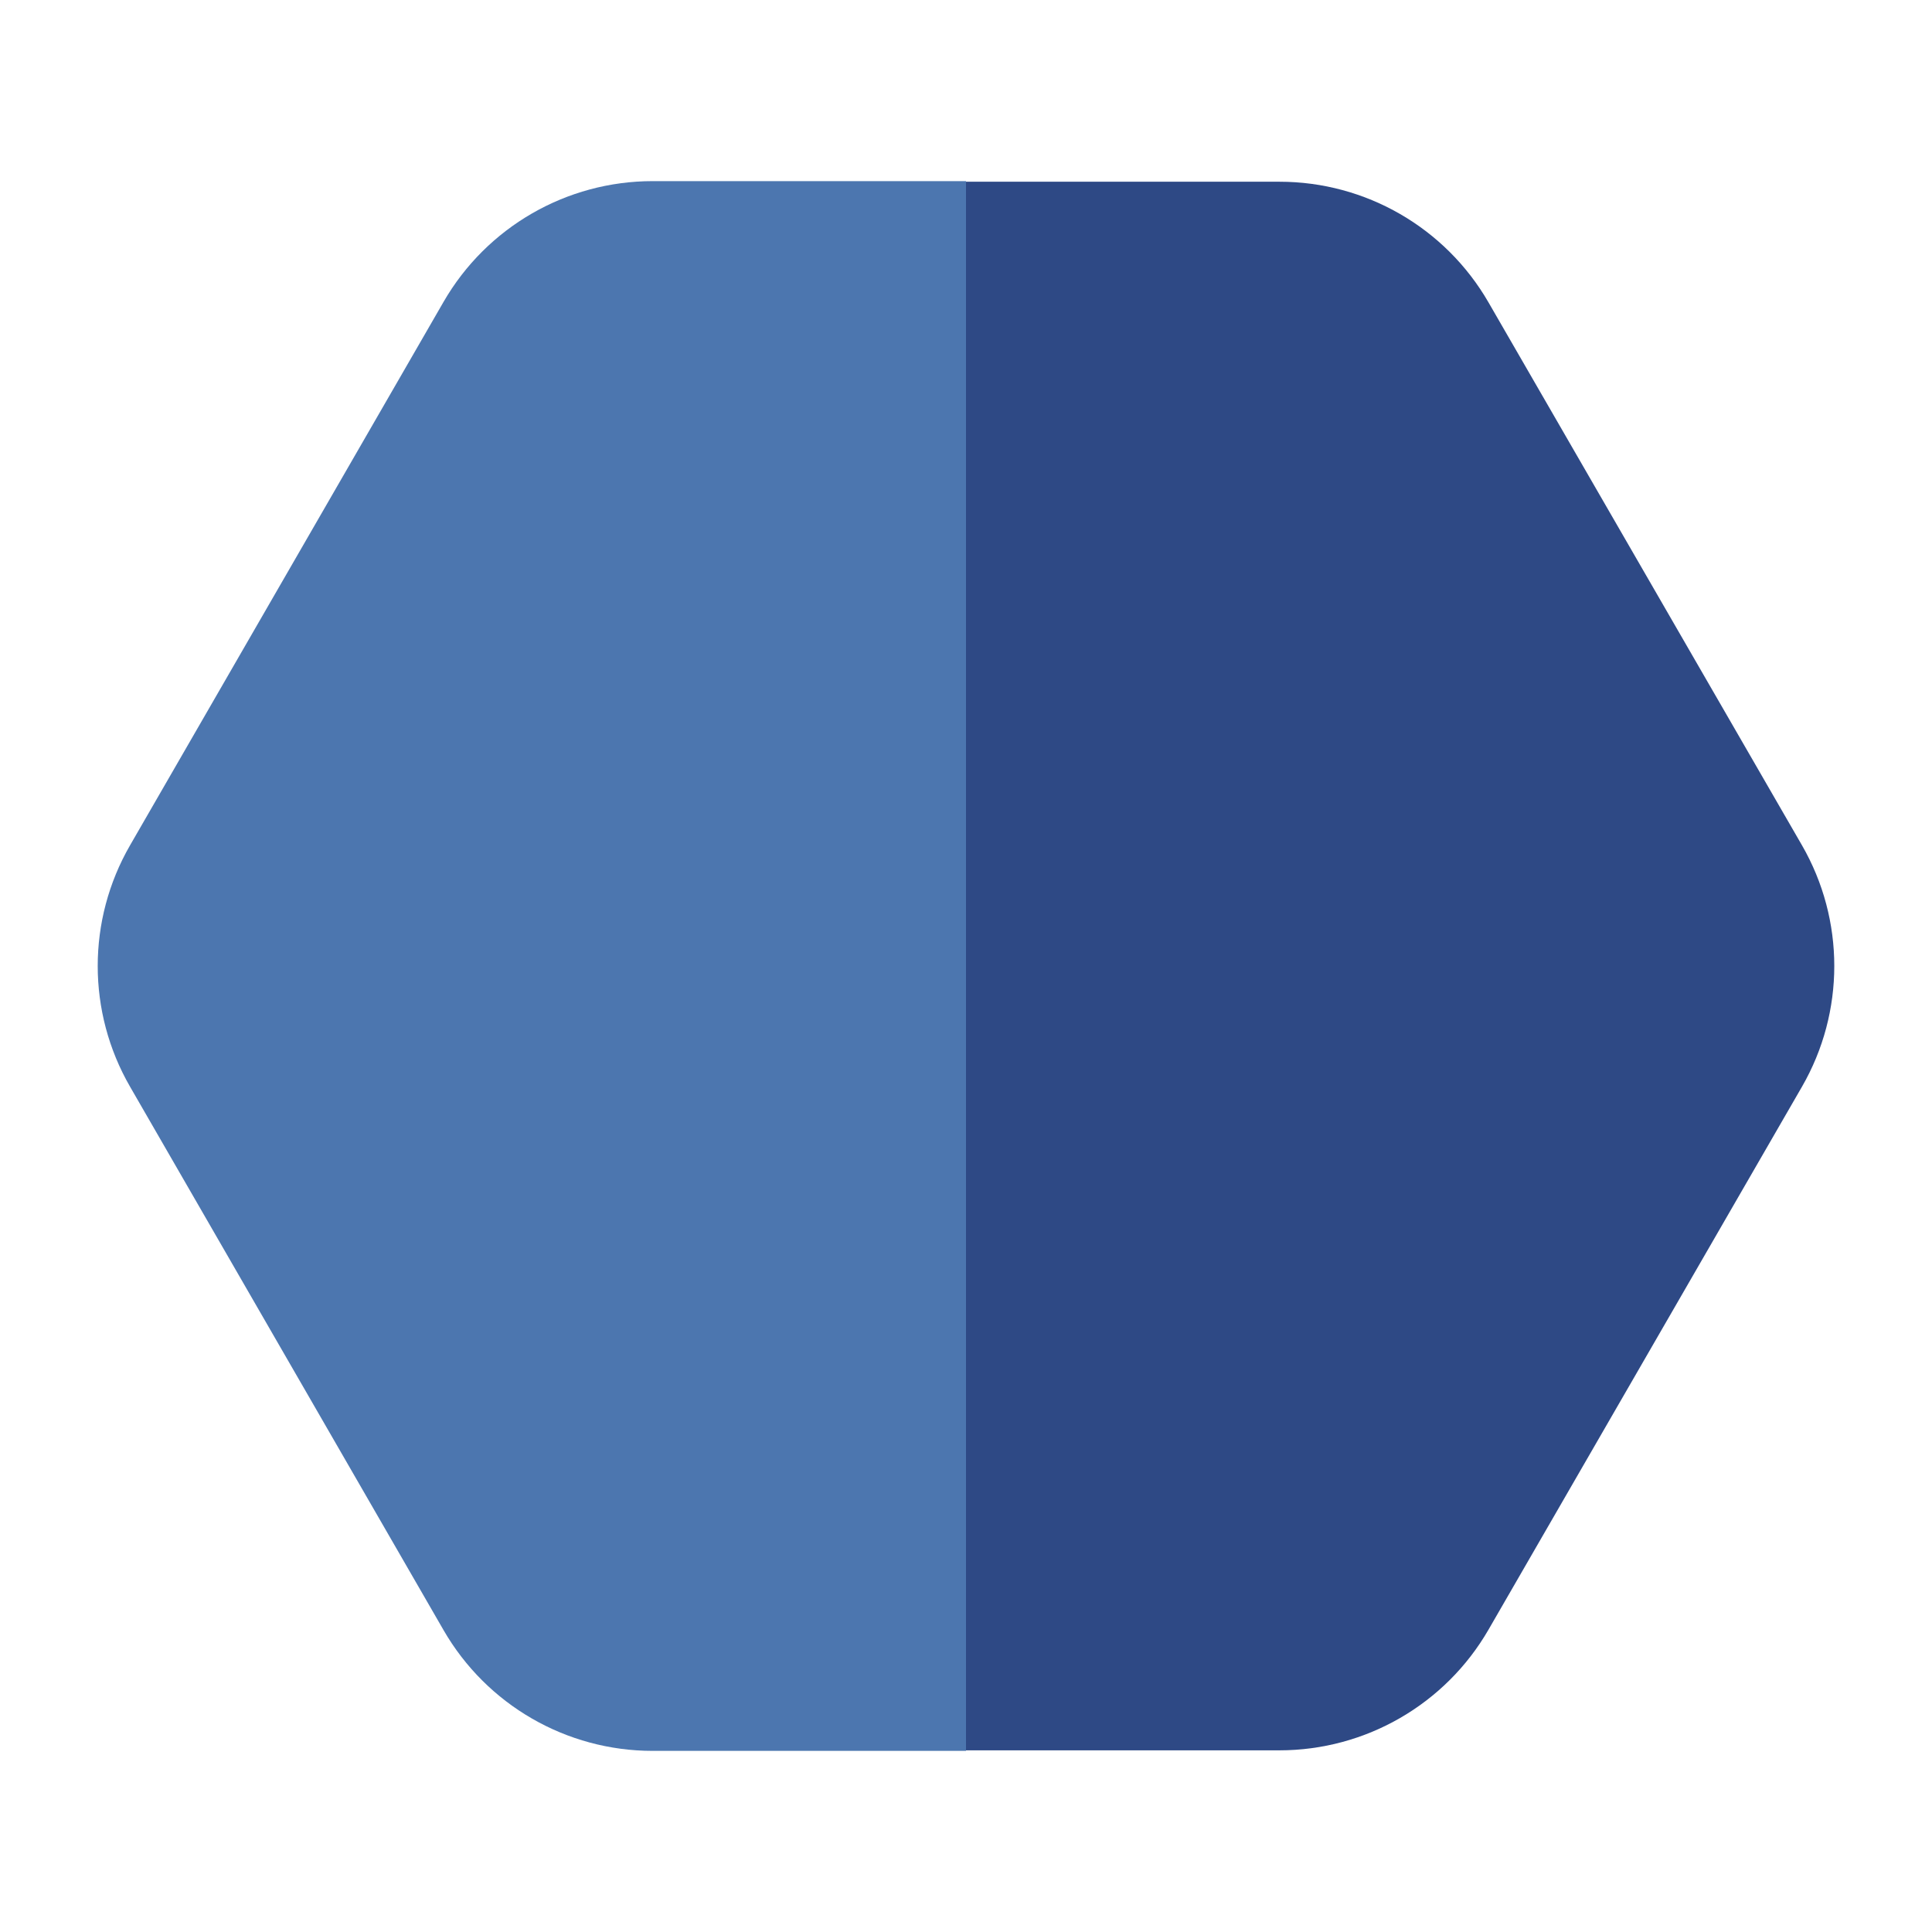 <?xml version="1.0" encoding="UTF-8"?> <svg xmlns="http://www.w3.org/2000/svg" width="32" height="32" viewBox="0 0 32 32" fill="none"><path d="M16 3.01C17.982 3.01 19.828 3.01 21.192 3.01C22.621 3.01 23.941 3.772 24.655 5.01L29.846 14C30.56 15.238 30.56 16.762 29.846 18L24.655 26.991C23.941 28.228 22.62 28.991 21.191 28.991L16 28.991L16 3.01Z" fill="#2E4985"></path><path d="M16 29C14.019 29 12.174 29 10.81 29C9.38 29 8.06 28.237 7.346 26.999L2.154 17.999C1.44 16.762 1.44 15.238 2.154 14.001L7.346 5.001C8.06 3.763 9.381 3 10.811 3L16 3L16 29Z" fill="#4C76AF"></path></svg> 